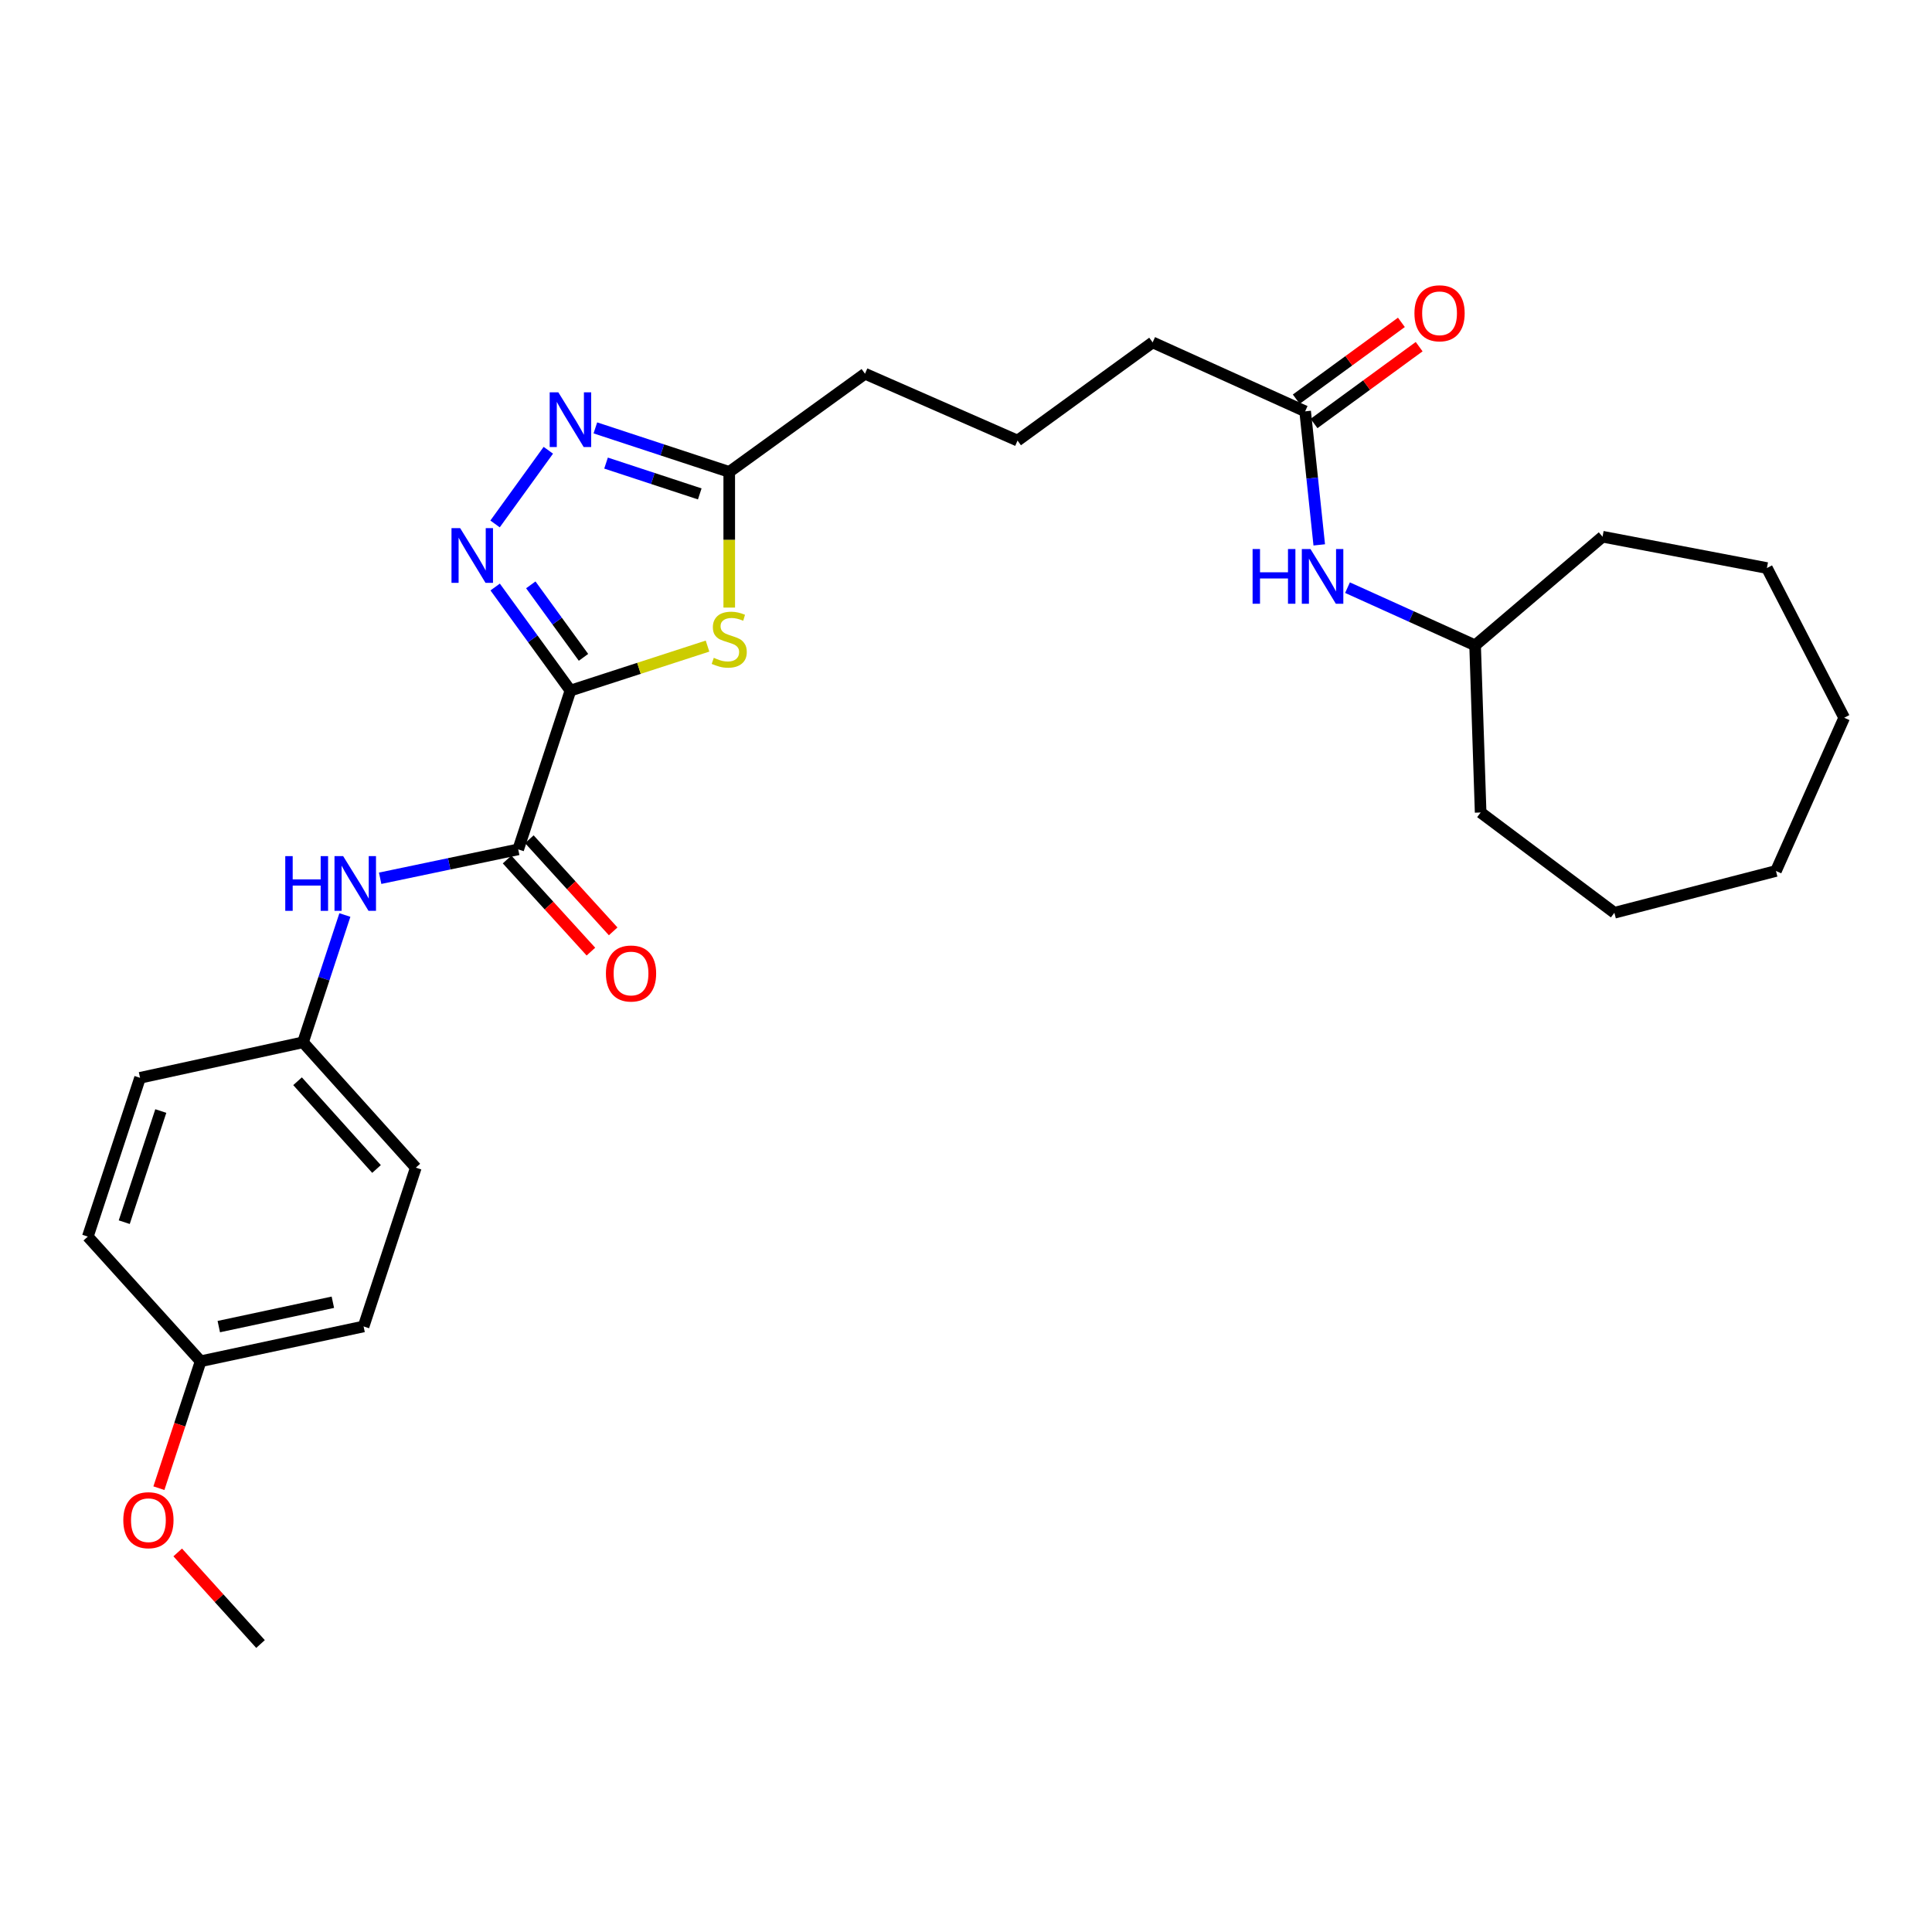 <?xml version='1.0' encoding='iso-8859-1'?>
<svg version='1.1' baseProfile='full'
              xmlns='http://www.w3.org/2000/svg'
                      xmlns:rdkit='http://www.rdkit.org/xml'
                      xmlns:xlink='http://www.w3.org/1999/xlink'
                  xml:space='preserve'
width='1000px' height='1000px' viewBox='0 0 1000 1000'>
<!-- END OF HEADER -->
<rect style='opacity:1.0;fill:#FFFFFF;stroke:none' width='1000' height='1000' x='0' y='0'> </rect>
<path class='bond-0' d='M 295.256,357.443 L 275.776,330.642' style='fill:none;fill-rule:evenodd;stroke:#000000;stroke-width:6px;stroke-linecap:butt;stroke-linejoin:miter;stroke-opacity:1' />
<path class='bond-0' d='M 275.776,330.642 L 256.296,303.84' style='fill:none;fill-rule:evenodd;stroke:#0000FF;stroke-width:6px;stroke-linecap:butt;stroke-linejoin:miter;stroke-opacity:1' />
<path class='bond-0' d='M 302.014,340.243 L 288.378,321.482' style='fill:none;fill-rule:evenodd;stroke:#000000;stroke-width:6px;stroke-linecap:butt;stroke-linejoin:miter;stroke-opacity:1' />
<path class='bond-0' d='M 288.378,321.482 L 274.742,302.721' style='fill:none;fill-rule:evenodd;stroke:#0000FF;stroke-width:6px;stroke-linecap:butt;stroke-linejoin:miter;stroke-opacity:1' />
<path class='bond-1' d='M 295.256,357.443 L 330.735,345.93' style='fill:none;fill-rule:evenodd;stroke:#000000;stroke-width:6px;stroke-linecap:butt;stroke-linejoin:miter;stroke-opacity:1' />
<path class='bond-1' d='M 330.735,345.93 L 366.213,334.416' style='fill:none;fill-rule:evenodd;stroke:#CCCC00;stroke-width:6px;stroke-linecap:butt;stroke-linejoin:miter;stroke-opacity:1' />
<path class='bond-2' d='M 295.256,357.443 L 268.227,439.632' style='fill:none;fill-rule:evenodd;stroke:#000000;stroke-width:6px;stroke-linecap:butt;stroke-linejoin:miter;stroke-opacity:1' />
<path class='bond-3' d='M 256.24,271.191 L 283.814,233.056' style='fill:none;fill-rule:evenodd;stroke:#0000FF;stroke-width:6px;stroke-linecap:butt;stroke-linejoin:miter;stroke-opacity:1' />
<path class='bond-4' d='M 377.453,314.486 L 377.453,279.374' style='fill:none;fill-rule:evenodd;stroke:#CCCC00;stroke-width:6px;stroke-linecap:butt;stroke-linejoin:miter;stroke-opacity:1' />
<path class='bond-4' d='M 377.453,279.374 L 377.453,244.261' style='fill:none;fill-rule:evenodd;stroke:#000000;stroke-width:6px;stroke-linecap:butt;stroke-linejoin:miter;stroke-opacity:1' />
<path class='bond-5' d='M 268.227,439.632 L 232.498,447.11' style='fill:none;fill-rule:evenodd;stroke:#000000;stroke-width:6px;stroke-linecap:butt;stroke-linejoin:miter;stroke-opacity:1' />
<path class='bond-5' d='M 232.498,447.11 L 196.769,454.589' style='fill:none;fill-rule:evenodd;stroke:#0000FF;stroke-width:6px;stroke-linecap:butt;stroke-linejoin:miter;stroke-opacity:1' />
<path class='bond-8' d='M 262.466,444.874 L 284.161,468.714' style='fill:none;fill-rule:evenodd;stroke:#000000;stroke-width:6px;stroke-linecap:butt;stroke-linejoin:miter;stroke-opacity:1' />
<path class='bond-8' d='M 284.161,468.714 L 305.856,492.554' style='fill:none;fill-rule:evenodd;stroke:#FF0000;stroke-width:6px;stroke-linecap:butt;stroke-linejoin:miter;stroke-opacity:1' />
<path class='bond-8' d='M 273.988,434.389 L 295.683,458.229' style='fill:none;fill-rule:evenodd;stroke:#000000;stroke-width:6px;stroke-linecap:butt;stroke-linejoin:miter;stroke-opacity:1' />
<path class='bond-8' d='M 295.683,458.229 L 317.378,482.068' style='fill:none;fill-rule:evenodd;stroke:#FF0000;stroke-width:6px;stroke-linecap:butt;stroke-linejoin:miter;stroke-opacity:1' />
<path class='bond-28' d='M 308.16,221.475 L 342.806,232.868' style='fill:none;fill-rule:evenodd;stroke:#0000FF;stroke-width:6px;stroke-linecap:butt;stroke-linejoin:miter;stroke-opacity:1' />
<path class='bond-28' d='M 342.806,232.868 L 377.453,244.261' style='fill:none;fill-rule:evenodd;stroke:#000000;stroke-width:6px;stroke-linecap:butt;stroke-linejoin:miter;stroke-opacity:1' />
<path class='bond-28' d='M 313.687,239.692 L 337.94,247.667' style='fill:none;fill-rule:evenodd;stroke:#0000FF;stroke-width:6px;stroke-linecap:butt;stroke-linejoin:miter;stroke-opacity:1' />
<path class='bond-28' d='M 337.94,247.667 L 362.193,255.643' style='fill:none;fill-rule:evenodd;stroke:#000000;stroke-width:6px;stroke-linecap:butt;stroke-linejoin:miter;stroke-opacity:1' />
<path class='bond-17' d='M 377.453,244.261 L 447.724,193.439' style='fill:none;fill-rule:evenodd;stroke:#000000;stroke-width:6px;stroke-linecap:butt;stroke-linejoin:miter;stroke-opacity:1' />
<path class='bond-10' d='M 178.506,473.611 L 167.671,506.552' style='fill:none;fill-rule:evenodd;stroke:#0000FF;stroke-width:6px;stroke-linecap:butt;stroke-linejoin:miter;stroke-opacity:1' />
<path class='bond-10' d='M 167.671,506.552 L 156.836,539.493' style='fill:none;fill-rule:evenodd;stroke:#000000;stroke-width:6px;stroke-linecap:butt;stroke-linejoin:miter;stroke-opacity:1' />
<path class='bond-6' d='M 675.542,212.904 L 596.608,177.219' style='fill:none;fill-rule:evenodd;stroke:#000000;stroke-width:6px;stroke-linecap:butt;stroke-linejoin:miter;stroke-opacity:1' />
<path class='bond-7' d='M 675.542,212.904 L 679.19,247.467' style='fill:none;fill-rule:evenodd;stroke:#000000;stroke-width:6px;stroke-linecap:butt;stroke-linejoin:miter;stroke-opacity:1' />
<path class='bond-7' d='M 679.19,247.467 L 682.839,282.03' style='fill:none;fill-rule:evenodd;stroke:#0000FF;stroke-width:6px;stroke-linecap:butt;stroke-linejoin:miter;stroke-opacity:1' />
<path class='bond-9' d='M 680.137,219.194 L 707.345,199.314' style='fill:none;fill-rule:evenodd;stroke:#000000;stroke-width:6px;stroke-linecap:butt;stroke-linejoin:miter;stroke-opacity:1' />
<path class='bond-9' d='M 707.345,199.314 L 734.552,179.435' style='fill:none;fill-rule:evenodd;stroke:#FF0000;stroke-width:6px;stroke-linecap:butt;stroke-linejoin:miter;stroke-opacity:1' />
<path class='bond-9' d='M 670.946,206.615 L 698.154,186.735' style='fill:none;fill-rule:evenodd;stroke:#000000;stroke-width:6px;stroke-linecap:butt;stroke-linejoin:miter;stroke-opacity:1' />
<path class='bond-9' d='M 698.154,186.735 L 725.361,166.856' style='fill:none;fill-rule:evenodd;stroke:#FF0000;stroke-width:6px;stroke-linecap:butt;stroke-linejoin:miter;stroke-opacity:1' />
<path class='bond-14' d='M 697.466,304.171 L 730.489,319.097' style='fill:none;fill-rule:evenodd;stroke:#0000FF;stroke-width:6px;stroke-linecap:butt;stroke-linejoin:miter;stroke-opacity:1' />
<path class='bond-14' d='M 730.489,319.097 L 763.511,334.023' style='fill:none;fill-rule:evenodd;stroke:#000000;stroke-width:6px;stroke-linecap:butt;stroke-linejoin:miter;stroke-opacity:1' />
<path class='bond-12' d='M 156.836,539.493 L 72.484,557.877' style='fill:none;fill-rule:evenodd;stroke:#000000;stroke-width:6px;stroke-linecap:butt;stroke-linejoin:miter;stroke-opacity:1' />
<path class='bond-13' d='M 156.836,539.493 L 215.223,604.38' style='fill:none;fill-rule:evenodd;stroke:#000000;stroke-width:6px;stroke-linecap:butt;stroke-linejoin:miter;stroke-opacity:1' />
<path class='bond-13' d='M 154.013,559.647 L 194.884,605.068' style='fill:none;fill-rule:evenodd;stroke:#000000;stroke-width:6px;stroke-linecap:butt;stroke-linejoin:miter;stroke-opacity:1' />
<path class='bond-11' d='M 103.85,704.588 L 188.193,686.569' style='fill:none;fill-rule:evenodd;stroke:#000000;stroke-width:6px;stroke-linecap:butt;stroke-linejoin:miter;stroke-opacity:1' />
<path class='bond-11' d='M 113.247,686.65 L 172.287,674.036' style='fill:none;fill-rule:evenodd;stroke:#000000;stroke-width:6px;stroke-linecap:butt;stroke-linejoin:miter;stroke-opacity:1' />
<path class='bond-18' d='M 103.85,704.588 L 93.046,737.437' style='fill:none;fill-rule:evenodd;stroke:#000000;stroke-width:6px;stroke-linecap:butt;stroke-linejoin:miter;stroke-opacity:1' />
<path class='bond-18' d='M 93.046,737.437 L 82.242,770.285' style='fill:none;fill-rule:evenodd;stroke:#FF0000;stroke-width:6px;stroke-linecap:butt;stroke-linejoin:miter;stroke-opacity:1' />
<path class='bond-29' d='M 103.85,704.588 L 45.455,640.056' style='fill:none;fill-rule:evenodd;stroke:#000000;stroke-width:6px;stroke-linecap:butt;stroke-linejoin:miter;stroke-opacity:1' />
<path class='bond-15' d='M 72.484,557.877 L 45.455,640.056' style='fill:none;fill-rule:evenodd;stroke:#000000;stroke-width:6px;stroke-linecap:butt;stroke-linejoin:miter;stroke-opacity:1' />
<path class='bond-15' d='M 83.229,575.071 L 64.308,632.597' style='fill:none;fill-rule:evenodd;stroke:#000000;stroke-width:6px;stroke-linecap:butt;stroke-linejoin:miter;stroke-opacity:1' />
<path class='bond-16' d='M 215.223,604.38 L 188.193,686.569' style='fill:none;fill-rule:evenodd;stroke:#000000;stroke-width:6px;stroke-linecap:butt;stroke-linejoin:miter;stroke-opacity:1' />
<path class='bond-22' d='M 763.511,334.023 L 829.471,277.8' style='fill:none;fill-rule:evenodd;stroke:#000000;stroke-width:6px;stroke-linecap:butt;stroke-linejoin:miter;stroke-opacity:1' />
<path class='bond-23' d='M 763.511,334.023 L 766.376,420.547' style='fill:none;fill-rule:evenodd;stroke:#000000;stroke-width:6px;stroke-linecap:butt;stroke-linejoin:miter;stroke-opacity:1' />
<path class='bond-20' d='M 447.724,193.439 L 526.675,228.042' style='fill:none;fill-rule:evenodd;stroke:#000000;stroke-width:6px;stroke-linecap:butt;stroke-linejoin:miter;stroke-opacity:1' />
<path class='bond-21' d='M 91.983,803.539 L 113.414,827.242' style='fill:none;fill-rule:evenodd;stroke:#FF0000;stroke-width:6px;stroke-linecap:butt;stroke-linejoin:miter;stroke-opacity:1' />
<path class='bond-21' d='M 113.414,827.242 L 134.844,850.945' style='fill:none;fill-rule:evenodd;stroke:#000000;stroke-width:6px;stroke-linecap:butt;stroke-linejoin:miter;stroke-opacity:1' />
<path class='bond-19' d='M 596.608,177.219 L 526.675,228.042' style='fill:none;fill-rule:evenodd;stroke:#000000;stroke-width:6px;stroke-linecap:butt;stroke-linejoin:miter;stroke-opacity:1' />
<path class='bond-24' d='M 829.471,277.8 L 914.542,294.019' style='fill:none;fill-rule:evenodd;stroke:#000000;stroke-width:6px;stroke-linecap:butt;stroke-linejoin:miter;stroke-opacity:1' />
<path class='bond-25' d='M 766.376,420.547 L 835.599,472.443' style='fill:none;fill-rule:evenodd;stroke:#000000;stroke-width:6px;stroke-linecap:butt;stroke-linejoin:miter;stroke-opacity:1' />
<path class='bond-26' d='M 914.542,294.019 L 954.545,371.508' style='fill:none;fill-rule:evenodd;stroke:#000000;stroke-width:6px;stroke-linecap:butt;stroke-linejoin:miter;stroke-opacity:1' />
<path class='bond-27' d='M 835.599,472.443 L 919.233,450.814' style='fill:none;fill-rule:evenodd;stroke:#000000;stroke-width:6px;stroke-linecap:butt;stroke-linejoin:miter;stroke-opacity:1' />
<path class='bond-30' d='M 954.545,371.508 L 919.233,450.814' style='fill:none;fill-rule:evenodd;stroke:#000000;stroke-width:6px;stroke-linecap:butt;stroke-linejoin:miter;stroke-opacity:1' />
<path  class='atom-1' d='M 238.174 273.359
L 247.454 288.359
Q 248.374 289.839, 249.854 292.519
Q 251.334 295.199, 251.414 295.359
L 251.414 273.359
L 255.174 273.359
L 255.174 301.679
L 251.294 301.679
L 241.334 285.279
Q 240.174 283.359, 238.934 281.159
Q 237.734 278.959, 237.374 278.279
L 237.374 301.679
L 233.694 301.679
L 233.694 273.359
L 238.174 273.359
' fill='#0000FF'/>
<path  class='atom-2' d='M 369.453 340.488
Q 369.773 340.608, 371.093 341.168
Q 372.413 341.728, 373.853 342.088
Q 375.333 342.408, 376.773 342.408
Q 379.453 342.408, 381.013 341.128
Q 382.573 339.808, 382.573 337.528
Q 382.573 335.968, 381.773 335.008
Q 381.013 334.048, 379.813 333.528
Q 378.613 333.008, 376.613 332.408
Q 374.093 331.648, 372.573 330.928
Q 371.093 330.208, 370.013 328.688
Q 368.973 327.168, 368.973 324.608
Q 368.973 321.048, 371.373 318.848
Q 373.813 316.648, 378.613 316.648
Q 381.893 316.648, 385.613 318.208
L 384.693 321.288
Q 381.293 319.888, 378.733 319.888
Q 375.973 319.888, 374.453 321.048
Q 372.933 322.168, 372.973 324.128
Q 372.973 325.648, 373.733 326.568
Q 374.533 327.488, 375.653 328.008
Q 376.813 328.528, 378.733 329.128
Q 381.293 329.928, 382.813 330.728
Q 384.333 331.528, 385.413 333.168
Q 386.533 334.768, 386.533 337.528
Q 386.533 341.448, 383.893 343.568
Q 381.293 345.648, 376.933 345.648
Q 374.413 345.648, 372.493 345.088
Q 370.613 344.568, 368.373 343.648
L 369.453 340.488
' fill='#CCCC00'/>
<path  class='atom-4' d='M 288.996 203.072
L 298.276 218.072
Q 299.196 219.552, 300.676 222.232
Q 302.156 224.912, 302.236 225.072
L 302.236 203.072
L 305.996 203.072
L 305.996 231.392
L 302.116 231.392
L 292.156 214.992
Q 290.996 213.072, 289.756 210.872
Q 288.556 208.672, 288.196 207.992
L 288.196 231.392
L 284.516 231.392
L 284.516 203.072
L 288.996 203.072
' fill='#0000FF'/>
<path  class='atom-6' d='M 147.655 443.128
L 151.495 443.128
L 151.495 455.168
L 165.975 455.168
L 165.975 443.128
L 169.815 443.128
L 169.815 471.448
L 165.975 471.448
L 165.975 458.368
L 151.495 458.368
L 151.495 471.448
L 147.655 471.448
L 147.655 443.128
' fill='#0000FF'/>
<path  class='atom-6' d='M 177.615 443.128
L 186.895 458.128
Q 187.815 459.608, 189.295 462.288
Q 190.775 464.968, 190.855 465.128
L 190.855 443.128
L 194.615 443.128
L 194.615 471.448
L 190.735 471.448
L 180.775 455.048
Q 179.615 453.128, 178.375 450.928
Q 177.175 448.728, 176.815 448.048
L 176.815 471.448
L 173.135 471.448
L 173.135 443.128
L 177.615 443.128
' fill='#0000FF'/>
<path  class='atom-8' d='M 648.34 284.178
L 652.18 284.178
L 652.18 296.218
L 666.66 296.218
L 666.66 284.178
L 670.5 284.178
L 670.5 312.498
L 666.66 312.498
L 666.66 299.418
L 652.18 299.418
L 652.18 312.498
L 648.34 312.498
L 648.34 284.178
' fill='#0000FF'/>
<path  class='atom-8' d='M 678.3 284.178
L 687.58 299.178
Q 688.5 300.658, 689.98 303.338
Q 691.46 306.018, 691.54 306.178
L 691.54 284.178
L 695.3 284.178
L 695.3 312.498
L 691.42 312.498
L 681.46 296.098
Q 680.3 294.178, 679.06 291.978
Q 677.86 289.778, 677.5 289.098
L 677.5 312.498
L 673.82 312.498
L 673.82 284.178
L 678.3 284.178
' fill='#0000FF'/>
<path  class='atom-9' d='M 313.622 503.88
Q 313.622 497.08, 316.982 493.28
Q 320.342 489.48, 326.622 489.48
Q 332.902 489.48, 336.262 493.28
Q 339.622 497.08, 339.622 503.88
Q 339.622 510.76, 336.222 514.68
Q 332.822 518.56, 326.622 518.56
Q 320.382 518.56, 316.982 514.68
Q 313.622 510.8, 313.622 503.88
M 326.622 515.36
Q 330.942 515.36, 333.262 512.48
Q 335.622 509.56, 335.622 503.88
Q 335.622 498.32, 333.262 495.52
Q 330.942 492.68, 326.622 492.68
Q 322.302 492.68, 319.942 495.48
Q 317.622 498.28, 317.622 503.88
Q 317.622 509.6, 319.942 512.48
Q 322.302 515.36, 326.622 515.36
' fill='#FF0000'/>
<path  class='atom-10' d='M 732.111 162.153
Q 732.111 155.353, 735.471 151.553
Q 738.831 147.753, 745.111 147.753
Q 751.391 147.753, 754.751 151.553
Q 758.111 155.353, 758.111 162.153
Q 758.111 169.033, 754.711 172.953
Q 751.311 176.833, 745.111 176.833
Q 738.871 176.833, 735.471 172.953
Q 732.111 169.073, 732.111 162.153
M 745.111 173.633
Q 749.431 173.633, 751.751 170.753
Q 754.111 167.833, 754.111 162.153
Q 754.111 156.593, 751.751 153.793
Q 749.431 150.953, 745.111 150.953
Q 740.791 150.953, 738.431 153.753
Q 736.111 156.553, 736.111 162.153
Q 736.111 167.873, 738.431 170.753
Q 740.791 173.633, 745.111 173.633
' fill='#FF0000'/>
<path  class='atom-19' d='M 63.82 786.848
Q 63.82 780.048, 67.18 776.248
Q 70.54 772.448, 76.82 772.448
Q 83.1 772.448, 86.46 776.248
Q 89.82 780.048, 89.82 786.848
Q 89.82 793.728, 86.42 797.648
Q 83.02 801.528, 76.82 801.528
Q 70.58 801.528, 67.18 797.648
Q 63.82 793.768, 63.82 786.848
M 76.82 798.328
Q 81.14 798.328, 83.46 795.448
Q 85.82 792.528, 85.82 786.848
Q 85.82 781.288, 83.46 778.488
Q 81.14 775.648, 76.82 775.648
Q 72.5 775.648, 70.14 778.448
Q 67.82 781.248, 67.82 786.848
Q 67.82 792.568, 70.14 795.448
Q 72.5 798.328, 76.82 798.328
' fill='#FF0000'/>
</svg>
